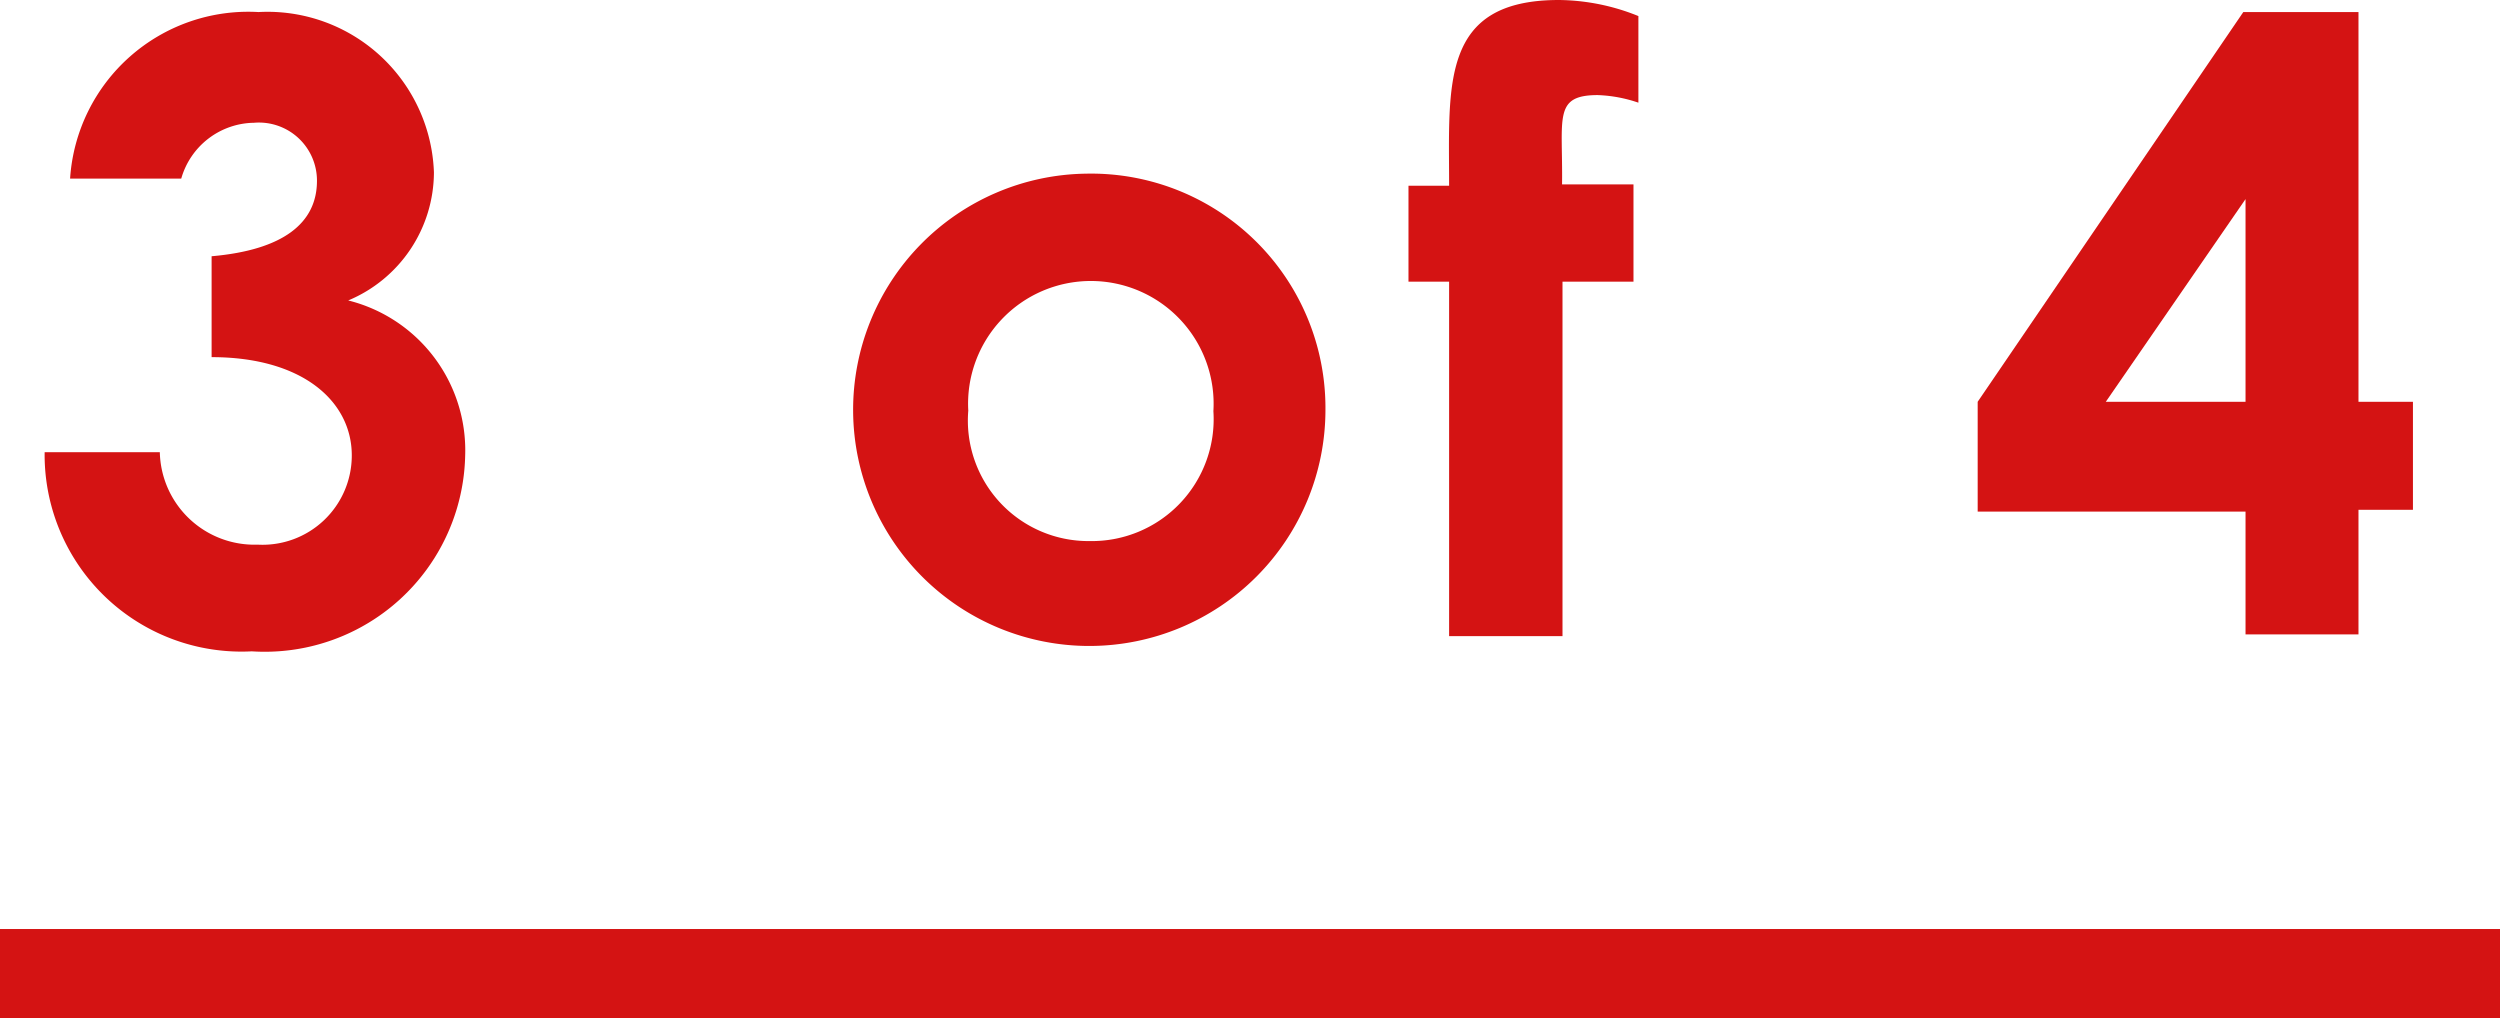 <svg xmlns="http://www.w3.org/2000/svg" viewBox="0 0 56 22.81"><defs><style>.cls-1{fill:#d41313;}.cls-2{fill:none;stroke:#d41313;stroke-miterlimit:10;stroke-width:2px;}</style></defs><g id="レイヤー_2" data-name="レイヤー 2"><g id="レイヤー_1-2" data-name="レイヤー 1"><path class="cls-1" d="M5.69,2.75A1.72,1.72,0,0,0,4.06,4H1.57A4,4,0,0,1,5.79.27,3.73,3.73,0,0,1,9.72,3.86,3.12,3.12,0,0,1,7.8,6.73a3.46,3.46,0,0,1,2.62,3.47,4.49,4.49,0,0,1-4.78,4.39A4.41,4.41,0,0,1,1,10.13H3.58A2.12,2.12,0,0,0,5.77,12.2a2,2,0,0,0,2.11-2C7.88,9,6.79,8,4.74,8V5.74C6.34,5.6,7.1,5,7.1,4.05A1.3,1.3,0,0,0,5.69,2.75Z"/><path class="cls-1" d="M29.69,9.19a5.29,5.29,0,1,1-5.36-5.3A5.25,5.25,0,0,1,29.69,9.19Zm-8,0a2.7,2.7,0,0,0,2.72,2.93,2.73,2.73,0,0,0,2.77-2.91,2.75,2.75,0,1,0-5.49,0Z"/><path class="cls-1" d="M31.55,4.16h.91c0-2.26-.2-4.16,2.46-4.16A4.84,4.84,0,0,1,36.7.36V2.3a3.13,3.13,0,0,0-.91-.17c-1,0-.78.51-.8,2h1.6V6.31H35v7.94H32.46V6.31h-.91Z"/><path class="cls-1" d="M50.25.27h2.58V9h1.22v2.42H52.83v2.79H50.3V11.46h-6V9ZM50.3,9V4.46L47.17,9Z"/><line class="cls-2" y1="21.81" x2="56" y2="21.81"/></g></g></svg>